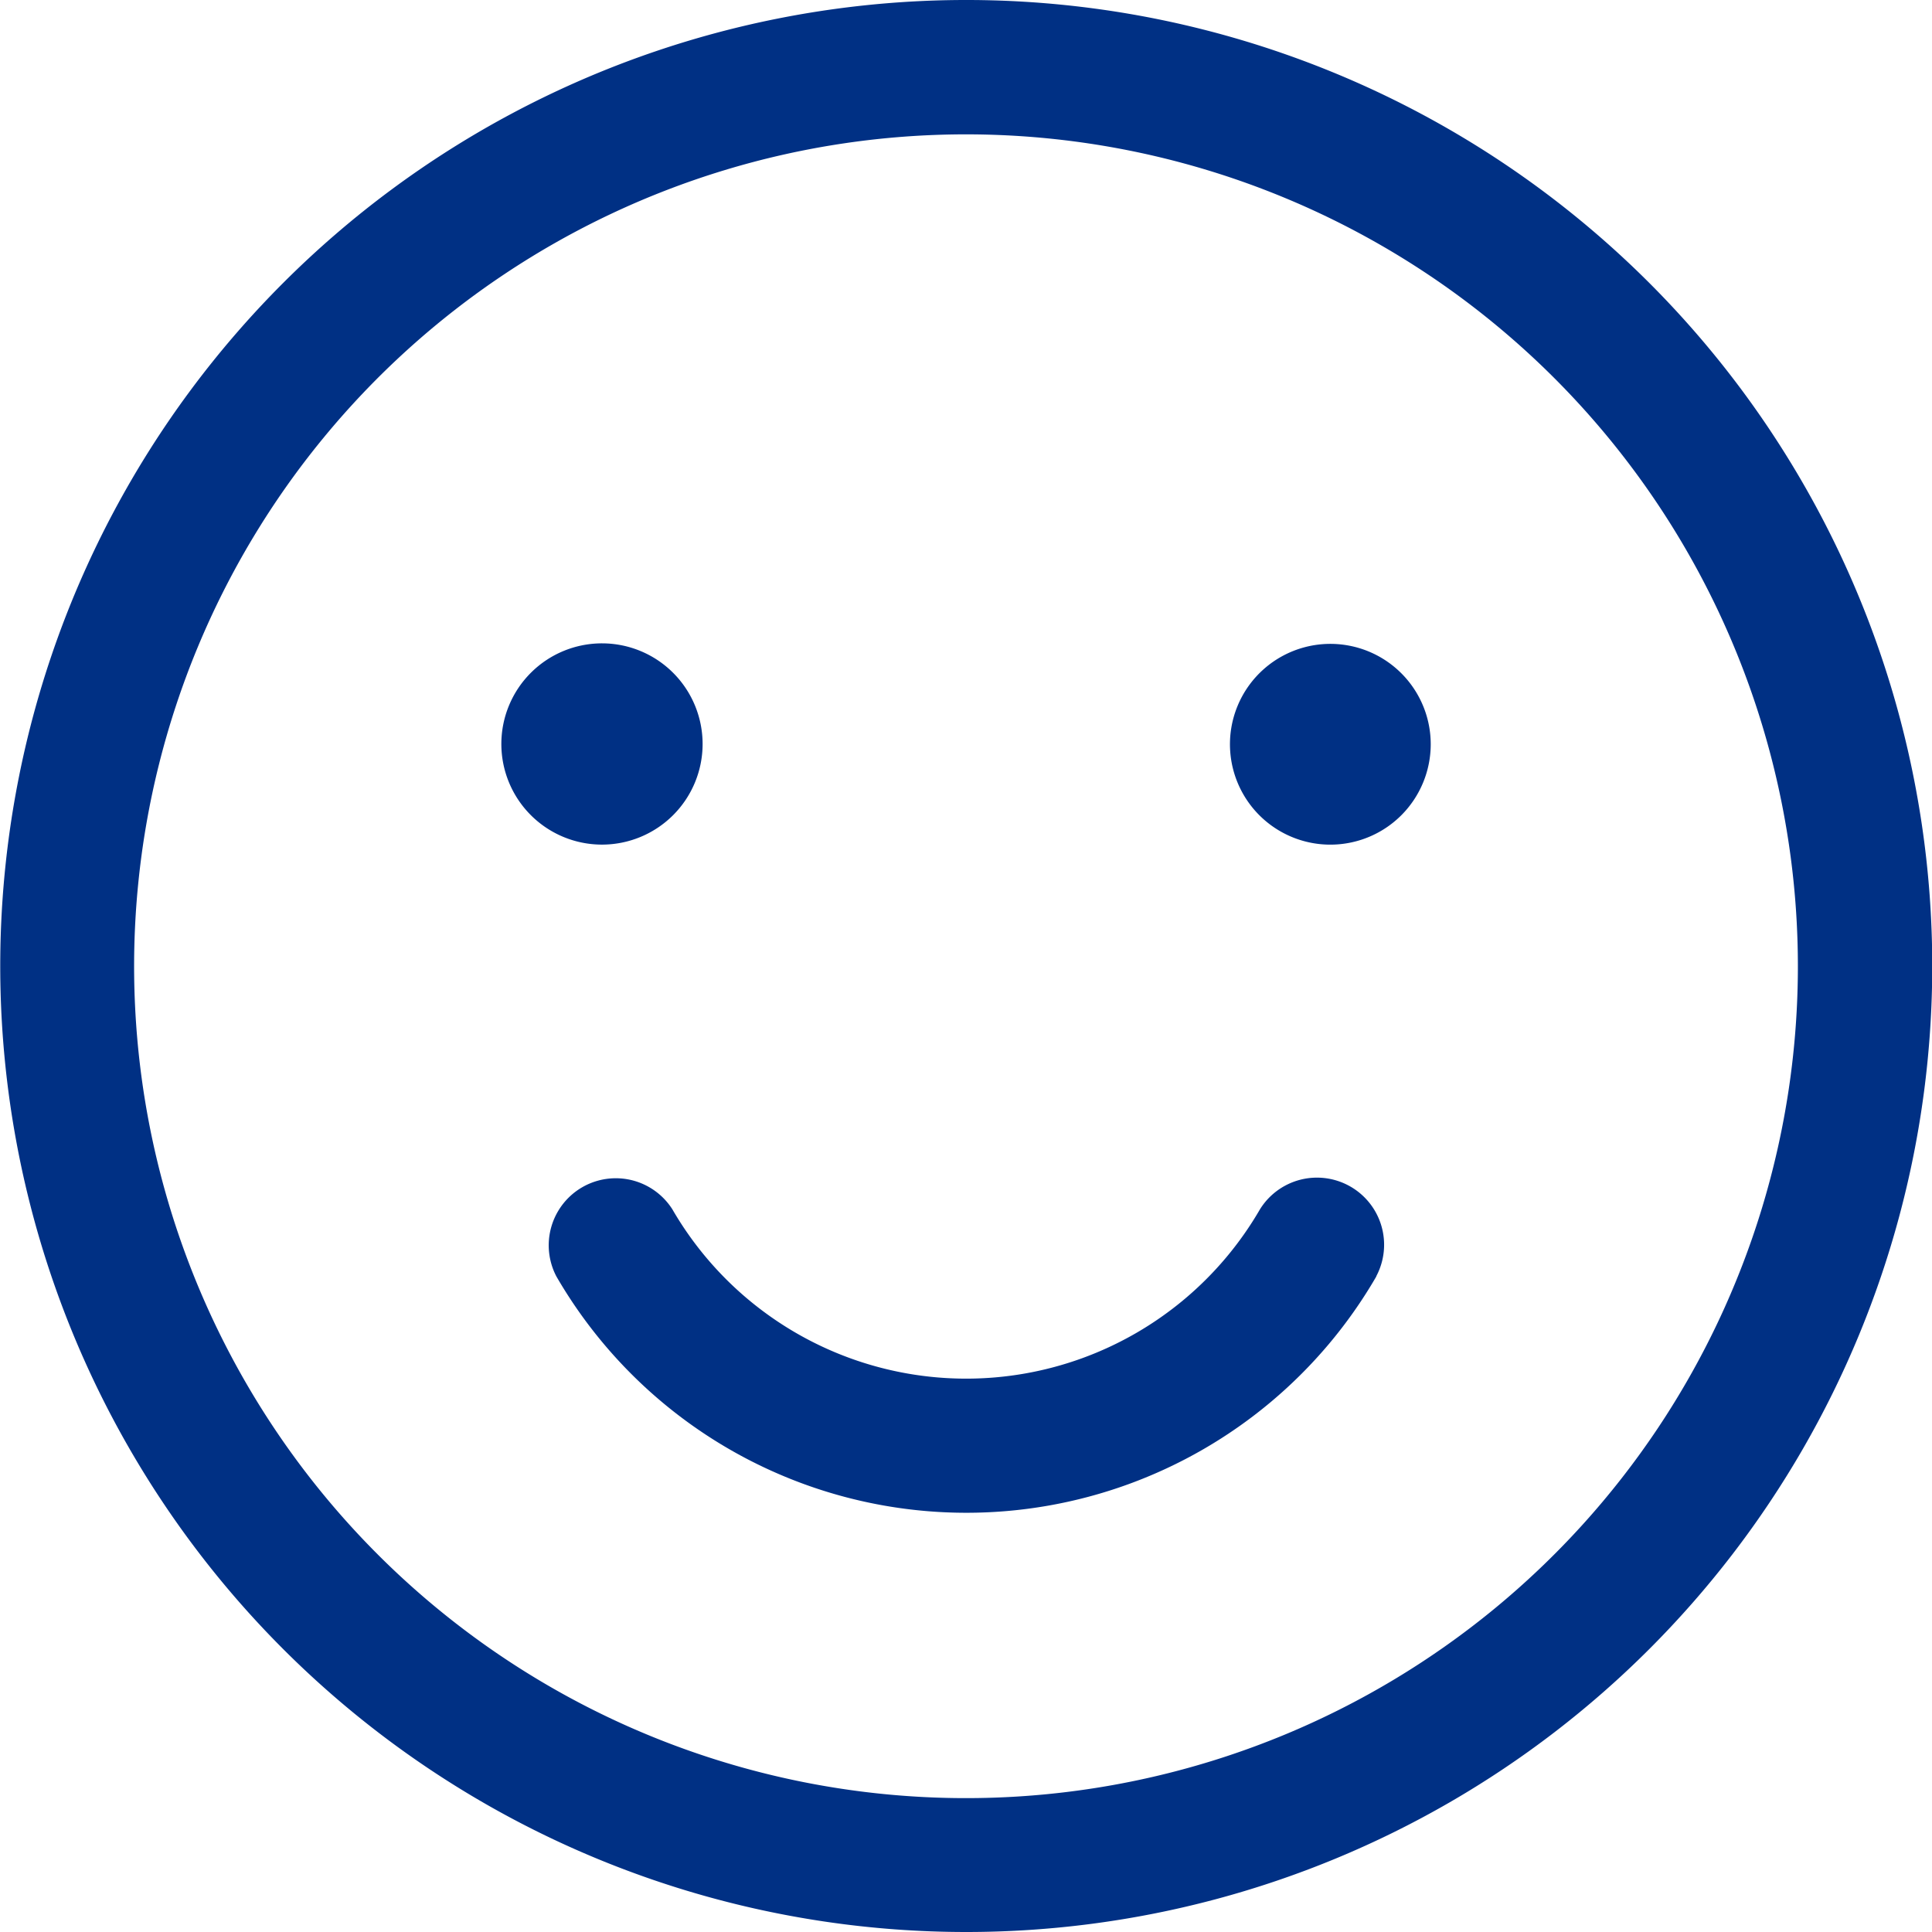 <svg xmlns="http://www.w3.org/2000/svg" width="24" height="24"><path d="M12.003 24a12 12 0 1112-12 12 12 0 01-12 12zm0-22.331a10.334 10.334 0 1010.331 10.332A10.334 10.334 0 0012.003 1.669zm5.093 14.186a.834.834 0 00-1.444-.833 4.218 4.218 0 01-7.3 0 .833.833 0 00-1.441.833 5.885 5.885 0 0010.187 0zm-8.368-6.61a1.25 1.25 0 10-1.25 1.247 1.25 1.25 0 001.25-1.247zm9.045 0a1.247 1.247 0 10-.366.883 1.25 1.25 0 00.366-.883z" fill="#003084"/></svg>